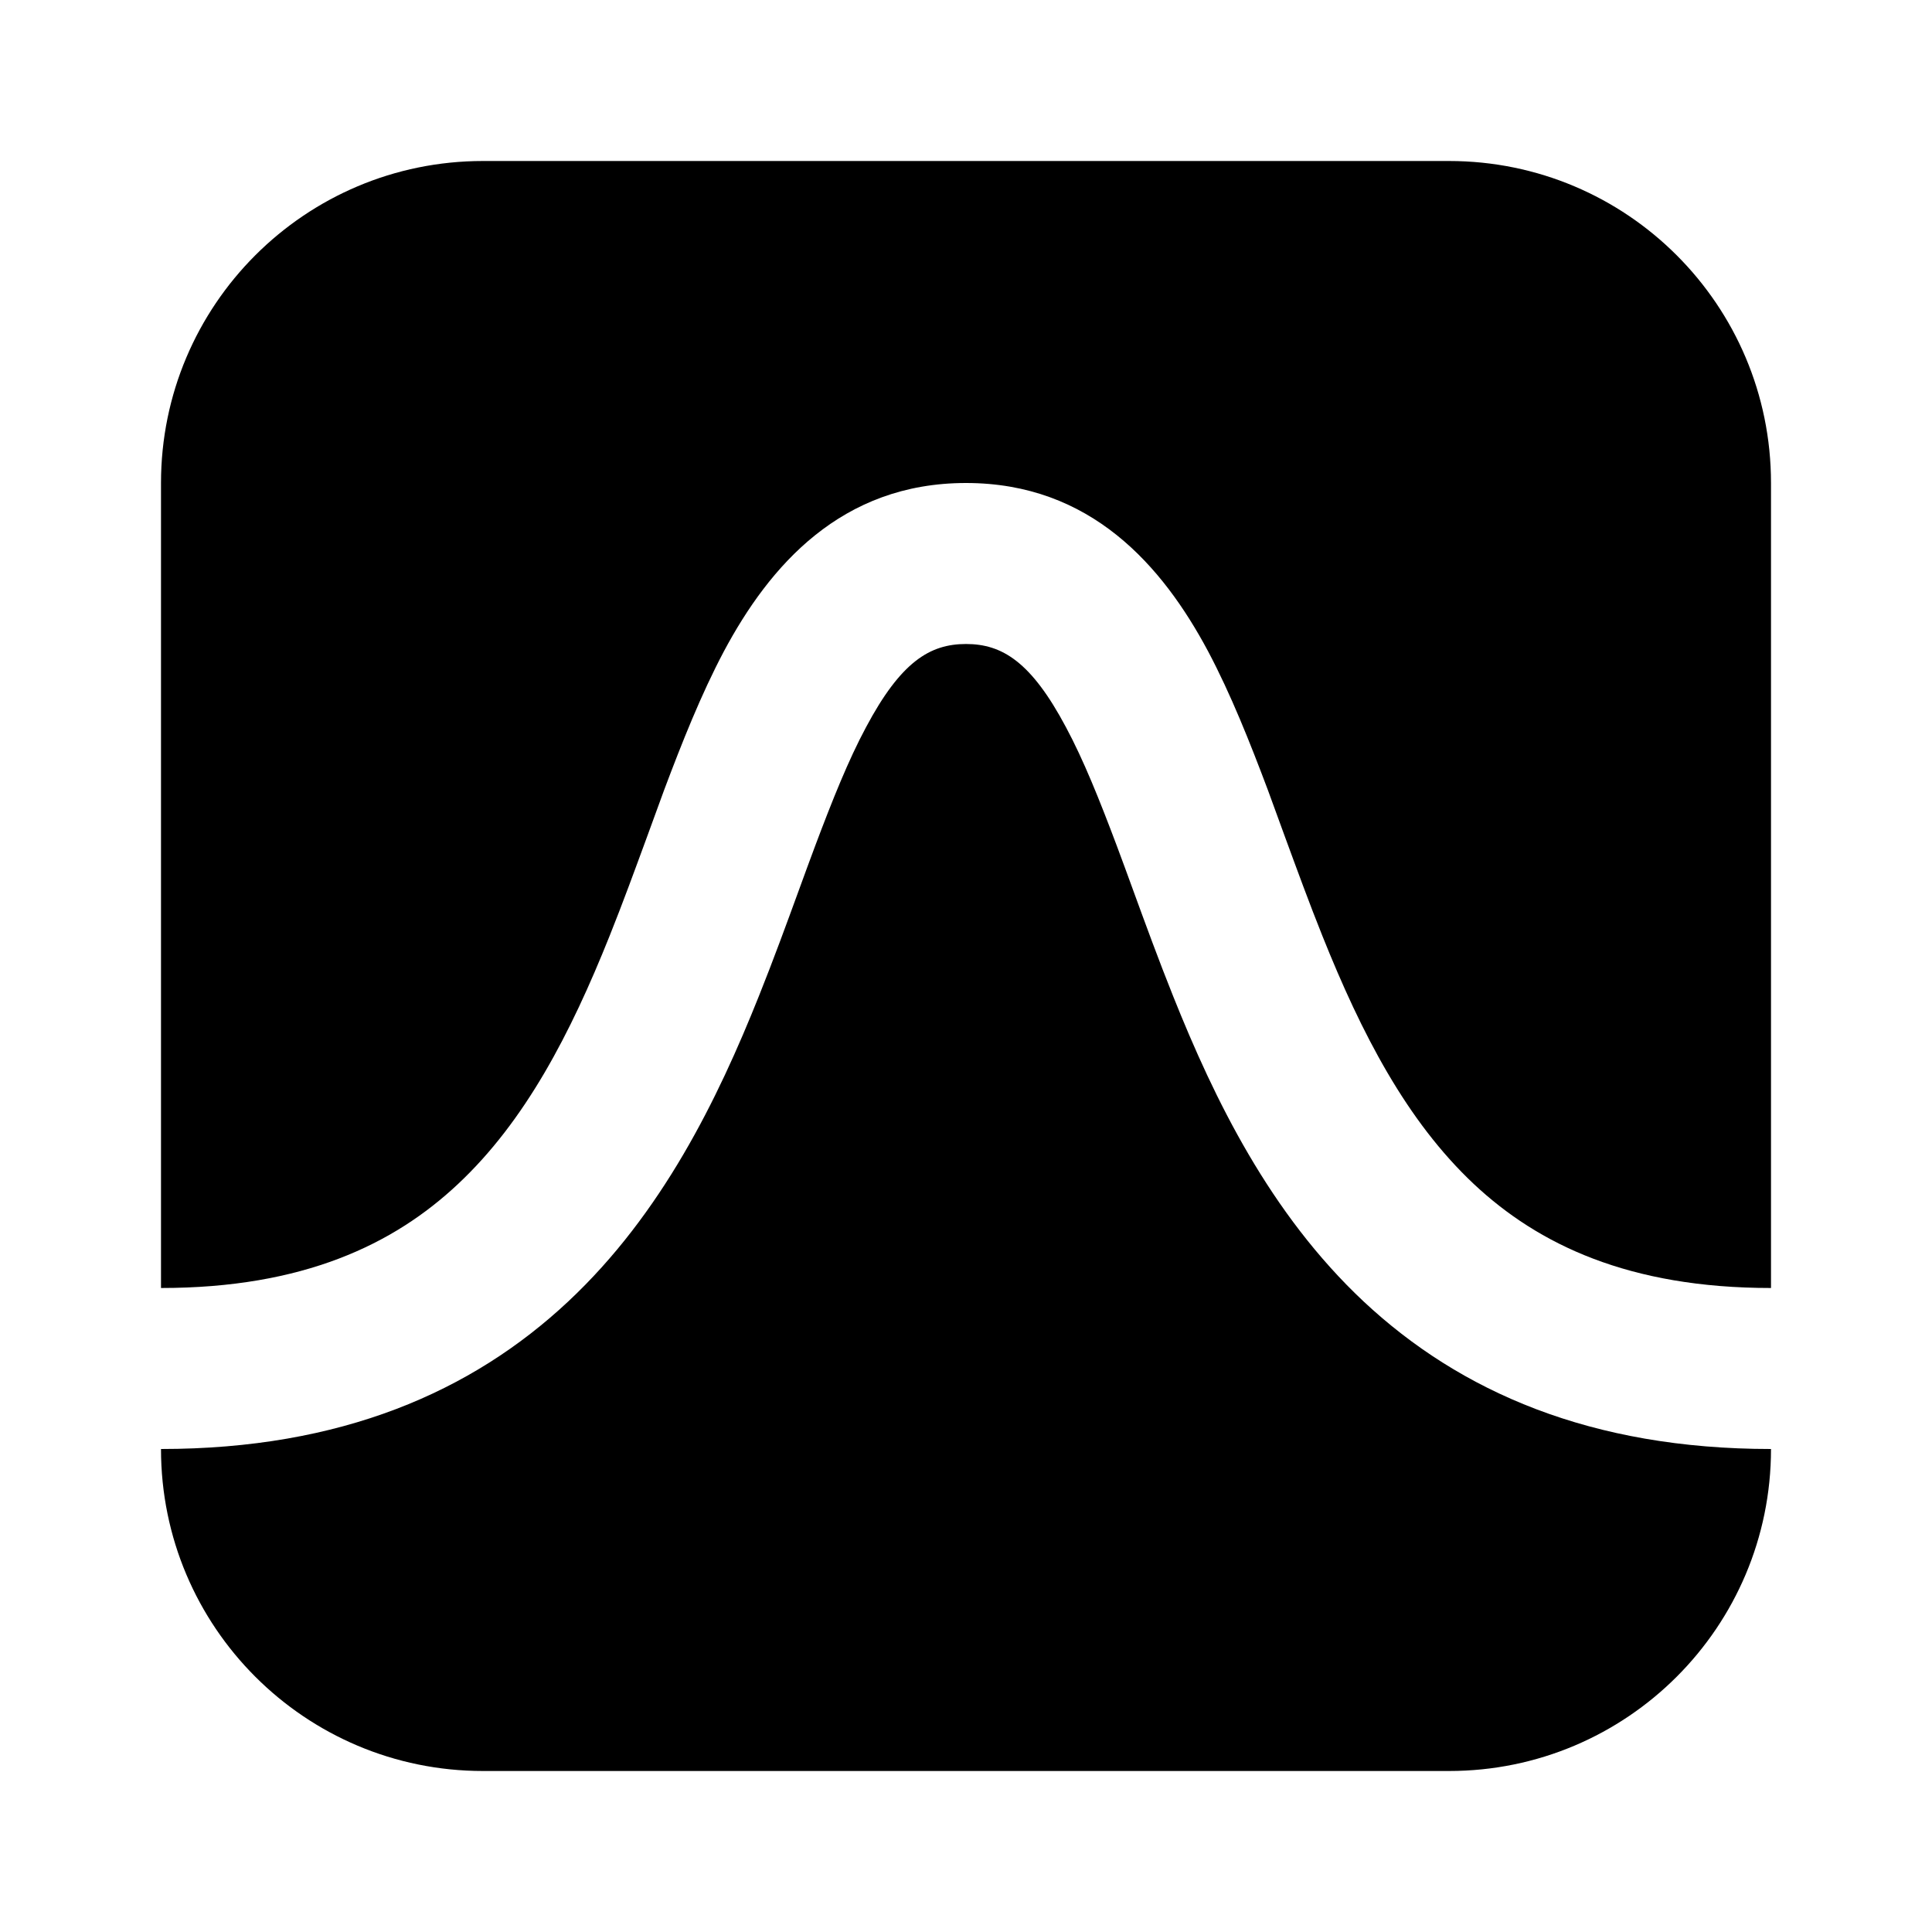 <svg xmlns="http://www.w3.org/2000/svg" viewBox="0 0 12 12" fill="none"><path d="M1 3C1 1.895 1.895 1 3 1H9C10.105 1 11 1.895 11 3V8C11 8 11 8 11 8C10.117 8 9.555 7.73 9.154 7.354C8.737 6.962 8.457 6.421 8.214 5.814C8.131 5.607 8.057 5.404 7.982 5.2C7.947 5.103 7.911 5.006 7.875 4.907C7.764 4.612 7.645 4.312 7.504 4.046C7.22 3.514 6.775 3 6 3C5.225 3 4.78 3.514 4.496 4.046C4.355 4.312 4.236 4.612 4.125 4.907C4.089 5.006 4.053 5.103 4.018 5.2C3.943 5.404 3.869 5.607 3.786 5.814C3.543 6.421 3.263 6.962 2.845 7.354C2.445 7.73 1.882 8 1 8V3ZM1 9C1 10.105 1.895 11 3 11H9C10.105 11 11 10.105 11 9C11 9 11 9 11 9C9.882 9 9.07 8.645 8.47 8.084C7.888 7.538 7.543 6.829 7.286 6.186C7.197 5.964 7.114 5.737 7.037 5.526C7.003 5.433 6.97 5.342 6.938 5.257C6.829 4.967 6.73 4.72 6.621 4.517C6.405 4.111 6.225 4 6 4C5.775 4 5.595 4.111 5.379 4.517C5.27 4.72 5.171 4.967 5.062 5.257C5.03 5.342 4.997 5.433 4.963 5.526C4.886 5.737 4.803 5.964 4.714 6.186C4.457 6.829 4.112 7.538 3.529 8.084C2.93 8.645 2.118 9 1 9Z" fill="currentColor"/></svg>